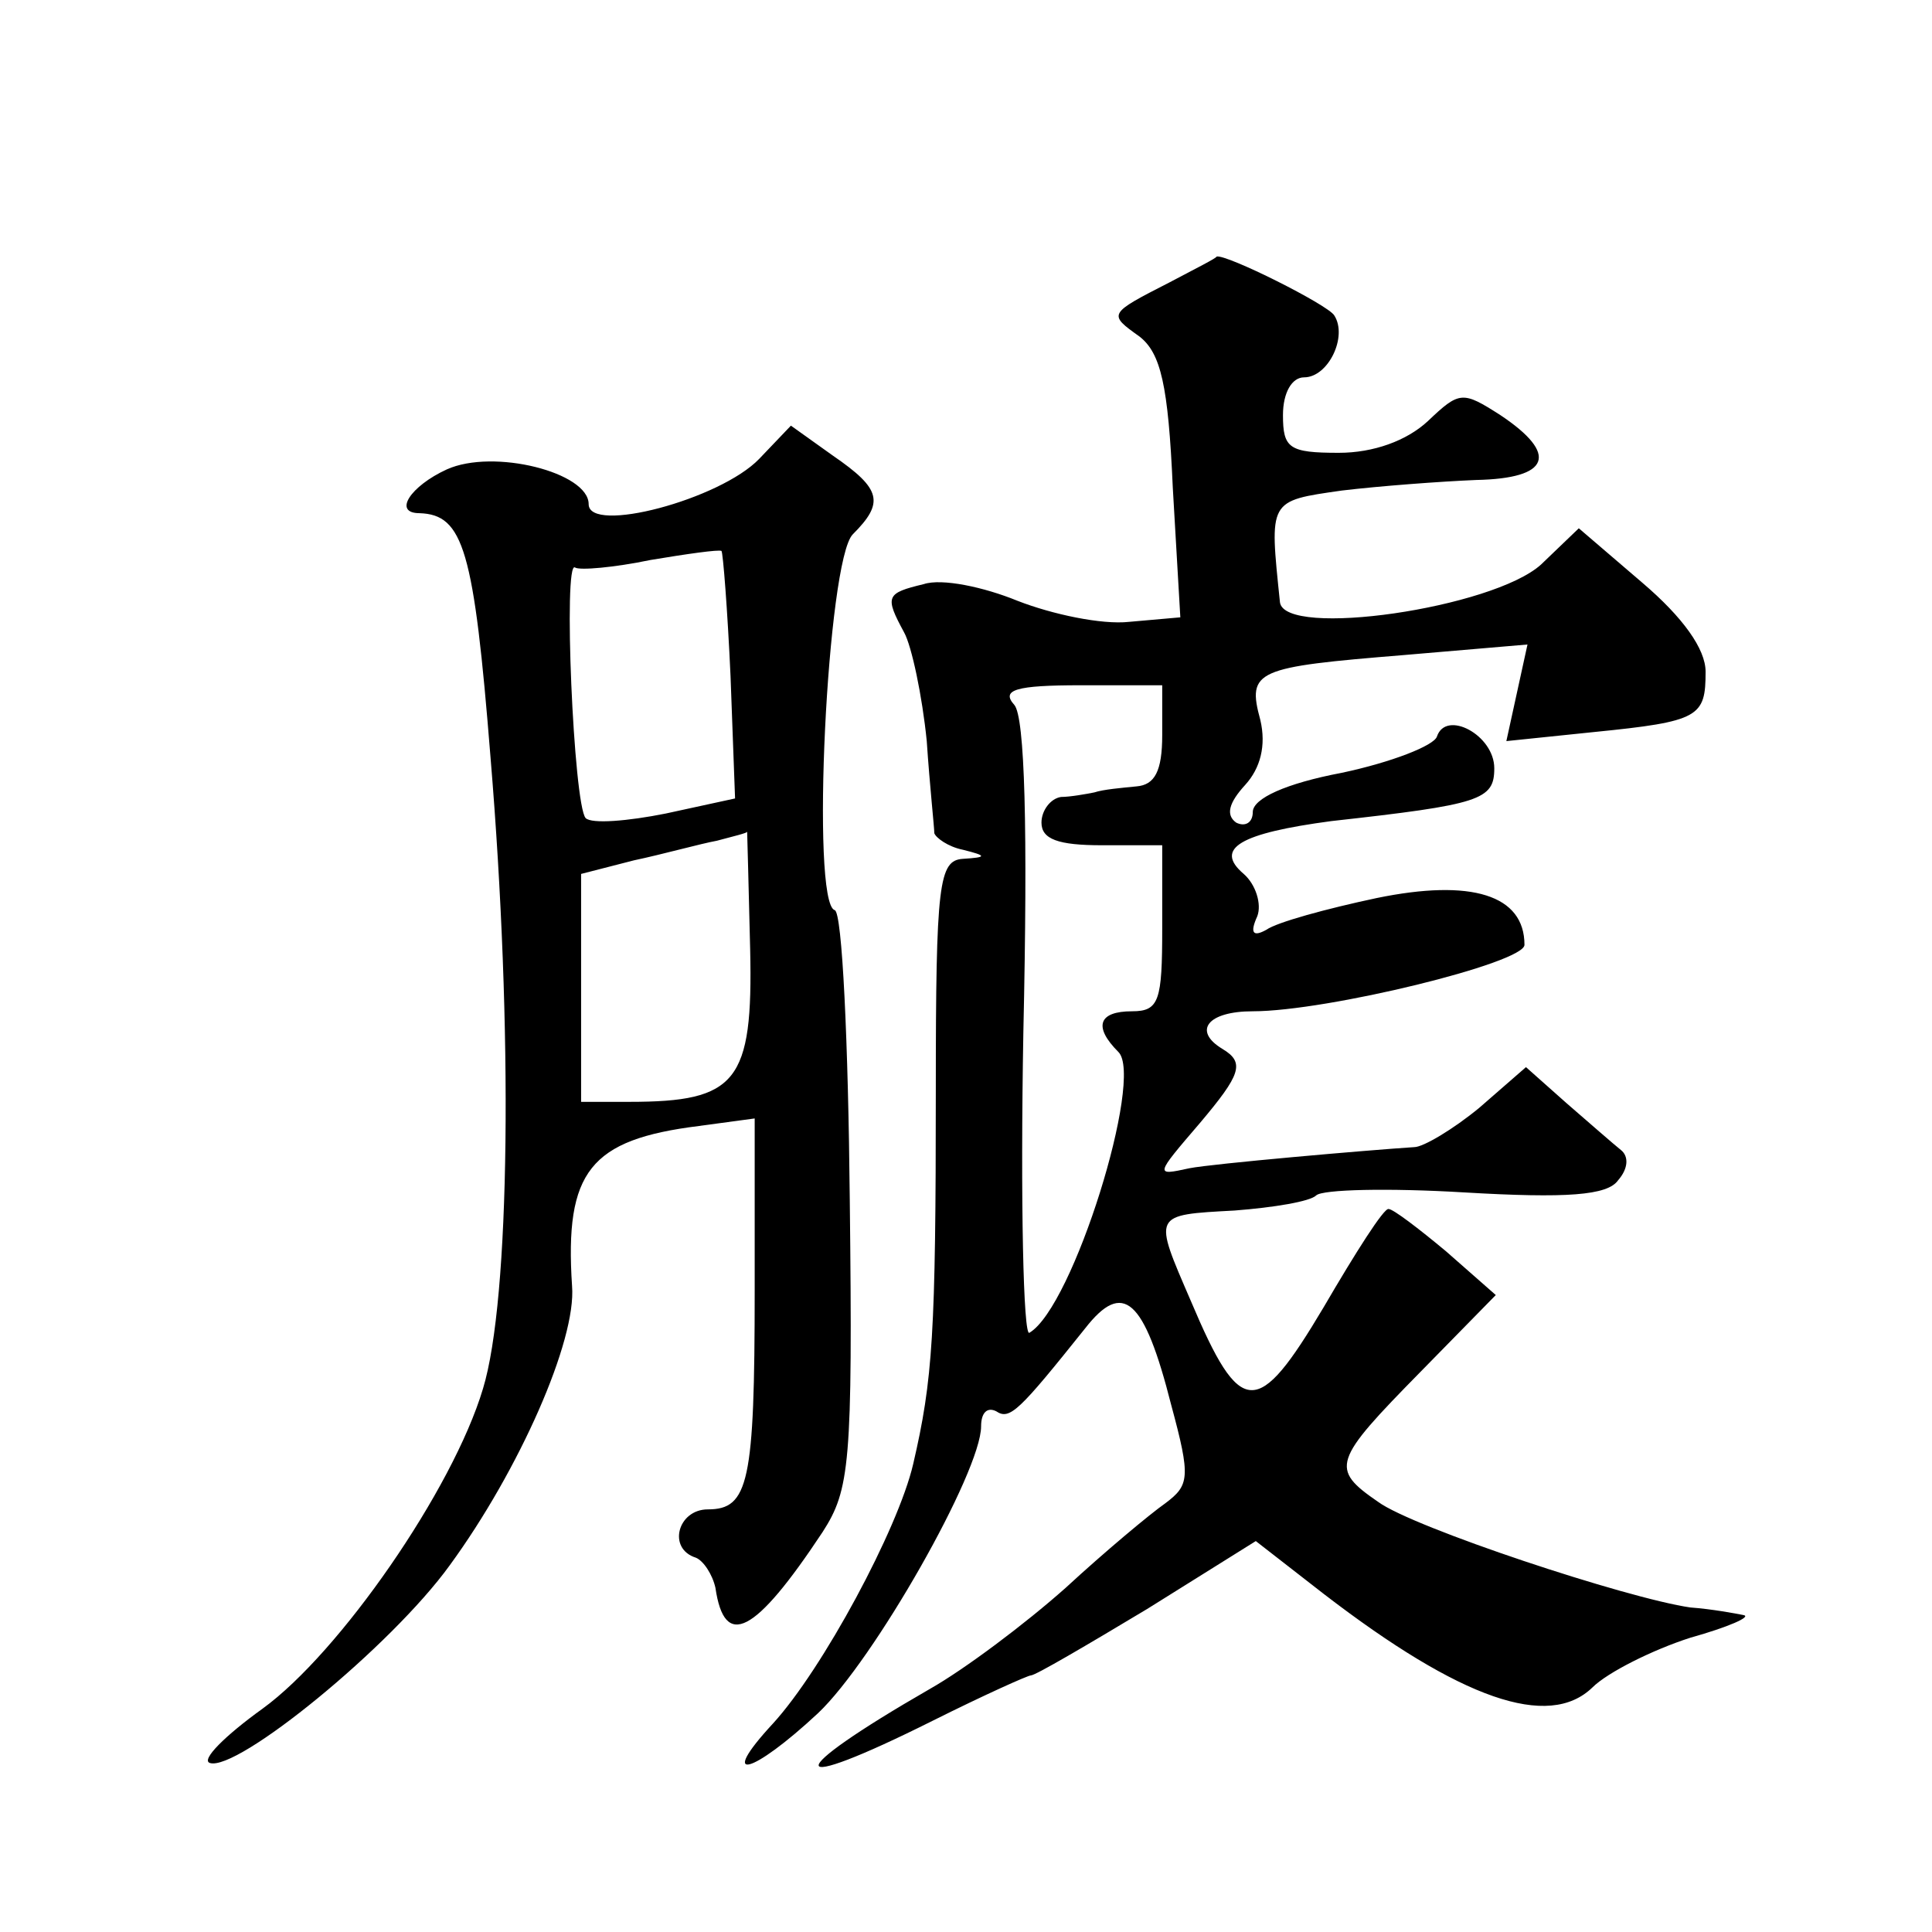 <?xml version="1.0" standalone="no"?>
<!DOCTYPE svg PUBLIC "-//W3C//DTD SVG 20010904//EN"
 "http://www.w3.org/TR/2001/REC-SVG-20010904/DTD/svg10.dtd">
<svg version="1.0" xmlns="http://www.w3.org/2000/svg"
 width="128pt" height="128pt" viewBox="0 0 128 128"
 preserveAspectRatio="xMidYMid meet">
<g transform="translate(0,128) scale(0.1,-0.1)"
fill="#0" stroke="none">
<path d="M775 1093 c-41 -21 -41 -21 -20 -36 14 -11 19 -32 22 -100 l5 -86 -34
-3 c-18 -2 -51 5 -74 14 -22 9 -50 15 -62 11 -25 -6 -26 -8 -13 -32 5 -9 12 -42
15 -72 2 -30 5 -57 5 -61 1 -3 9 -9 19 -11 16 -4 16 -5 0 -6 -16 -1 -18 -16 -18
-153 0 -162 -2 -192 -15 -248 -10 -43 -60 -136 -93 -172 -37 -40 -14 -34 30 7 37
35 108 160 108 190 0 9 4 13 10 10 9 -6 15 0 59 55 25 32 39 20 57 -51 13 -48 12
-53 -4 -65 -10 -7 -40 -32 -66 -56 -27 -24 -67 -54 -90 -67 -99 -57 -98 -71 2 -21
34 17 63 30 65 30 3 0 37 20 77 44 l72 45 45 -35 c91 -70 149 -90 178 -62 10 10
40 25 65 33 25 7 41 14 35 15 -5 1 -21 4 -35 5 -42 6 -184 53 -207 70 -32 22 -30
27 28 86 l50 51 -33 29 c-18 15 -35 28 -38 28 -3 1 -22 -29 -43 -65 -44 -74 -55
-74 -88 4 -25 58 -26 57 29 60 26 2 50 6 54 10 4 4 48 5 98 2 68 -4 95 -2 102 8
7 8 7 16 2 20 -5 4 -21 18 -36 31 l-27 24 -31 -27 c-17 -14 -37 -26 -43 -26 -31
-2 -134 -11 -149 -14 -23 -5 -23 -5 7 30 27 32 30 40 15 49 -20 12 -10 25 20 25
49 0 180 32 180 44 0 33 -35 44 -98 31 -33 -7 -66 -16 -73 -21 -9 -5 -11 -2 -6
9 3 8 -1 21 -9 28 -20 17 -2 27 58 35 99 11 108 14 108 35 0 22 -32 39 -38 21 -2
-6 -30 -17 -63 -24 -37 -7 -59 -17 -59 -26 0 -7 -5 -10 -11 -7 -7 5 -5 13 6 25
10 11 14 26 10 43 -9 33 -3 35 95 43 l82 7 -7 -32 -7 -32 58 6 c70 7 74 10 74 40
0 15 -15 36 -42 59 l-42 36 -25 -24 c-32 -29 -170 -49 -173 -25 -7 68 -8 67 41
74 25 3 65 6 89 7 49 1 55 17 16 43 -25 16 -27 16 -48 -4 -14 -13 -36 -21 -59 -21
-33 0 -37 3 -37 25 0 15 6 25 14 25 16 0 29 27 20 41 -4 7 -72 41 -78 39 0 -1 -14
-8 -31 -17z m-5 -300 c0 -24 -5 -33 -17 -34 -10 -1 -22 -2 -28 -4 -5 -1 -16 -3
-22 -3 -7 -1 -13 -9 -13 -17 0 -11 11 -15 40 -15 l40 0 0 -55 c0 -48 -2 -55 -20
-55 -22 0 -26 -10 -9 -27 17 -17 -30 -169 -59 -186 -4 -3 -6 87 -4 199 3 135 1
209 -6 217 -9 10 1 13 44 13 l54 0 0 -33z M503 976 c-26 -27 -113 -50 -113 -30
0 21 -63 37 -94 23 -24 -11 -36 -29 -18 -29 29 -1 36 -24 47 -162 15 -180 13 -359
-5 -418 -20 -67 -95 -175 -146 -212 -25 -18 -41 -34 -35 -36 18 -6 120 77 159 131
46 63 84 149 81 185 -5 76 12 97 84 106 l37 5 0 -114 c0 -127 -4 -145 -31 -145
-20 0 -27 -26 -8 -32 5 -2 11 -11 13 -20 6 -41 26 -31 71 37 18 28 20 45 18 220
-1 104 -5 191 -10 192 -16 5 -5 232 12 249 21 21 19 30 -13 52 l-28 20 -21 -22z
m-19 -144 l3 -81 -46 -10 c-25 -5 -49 -7 -53 -3 -8 9 -15 172 -7 166 3 -2 26 0
50 5 24 4 45 7 47 6 1 -1 4 -39 6 -83z m13 -181 c2 -88 -9 -101 -80 -101 l-32 0
0 75 0 76 35 9 c19 4 44 11 55 13 11 3 20 5 20 6 0 0 1 -35 2 -78z"/>
</g>
</svg>
